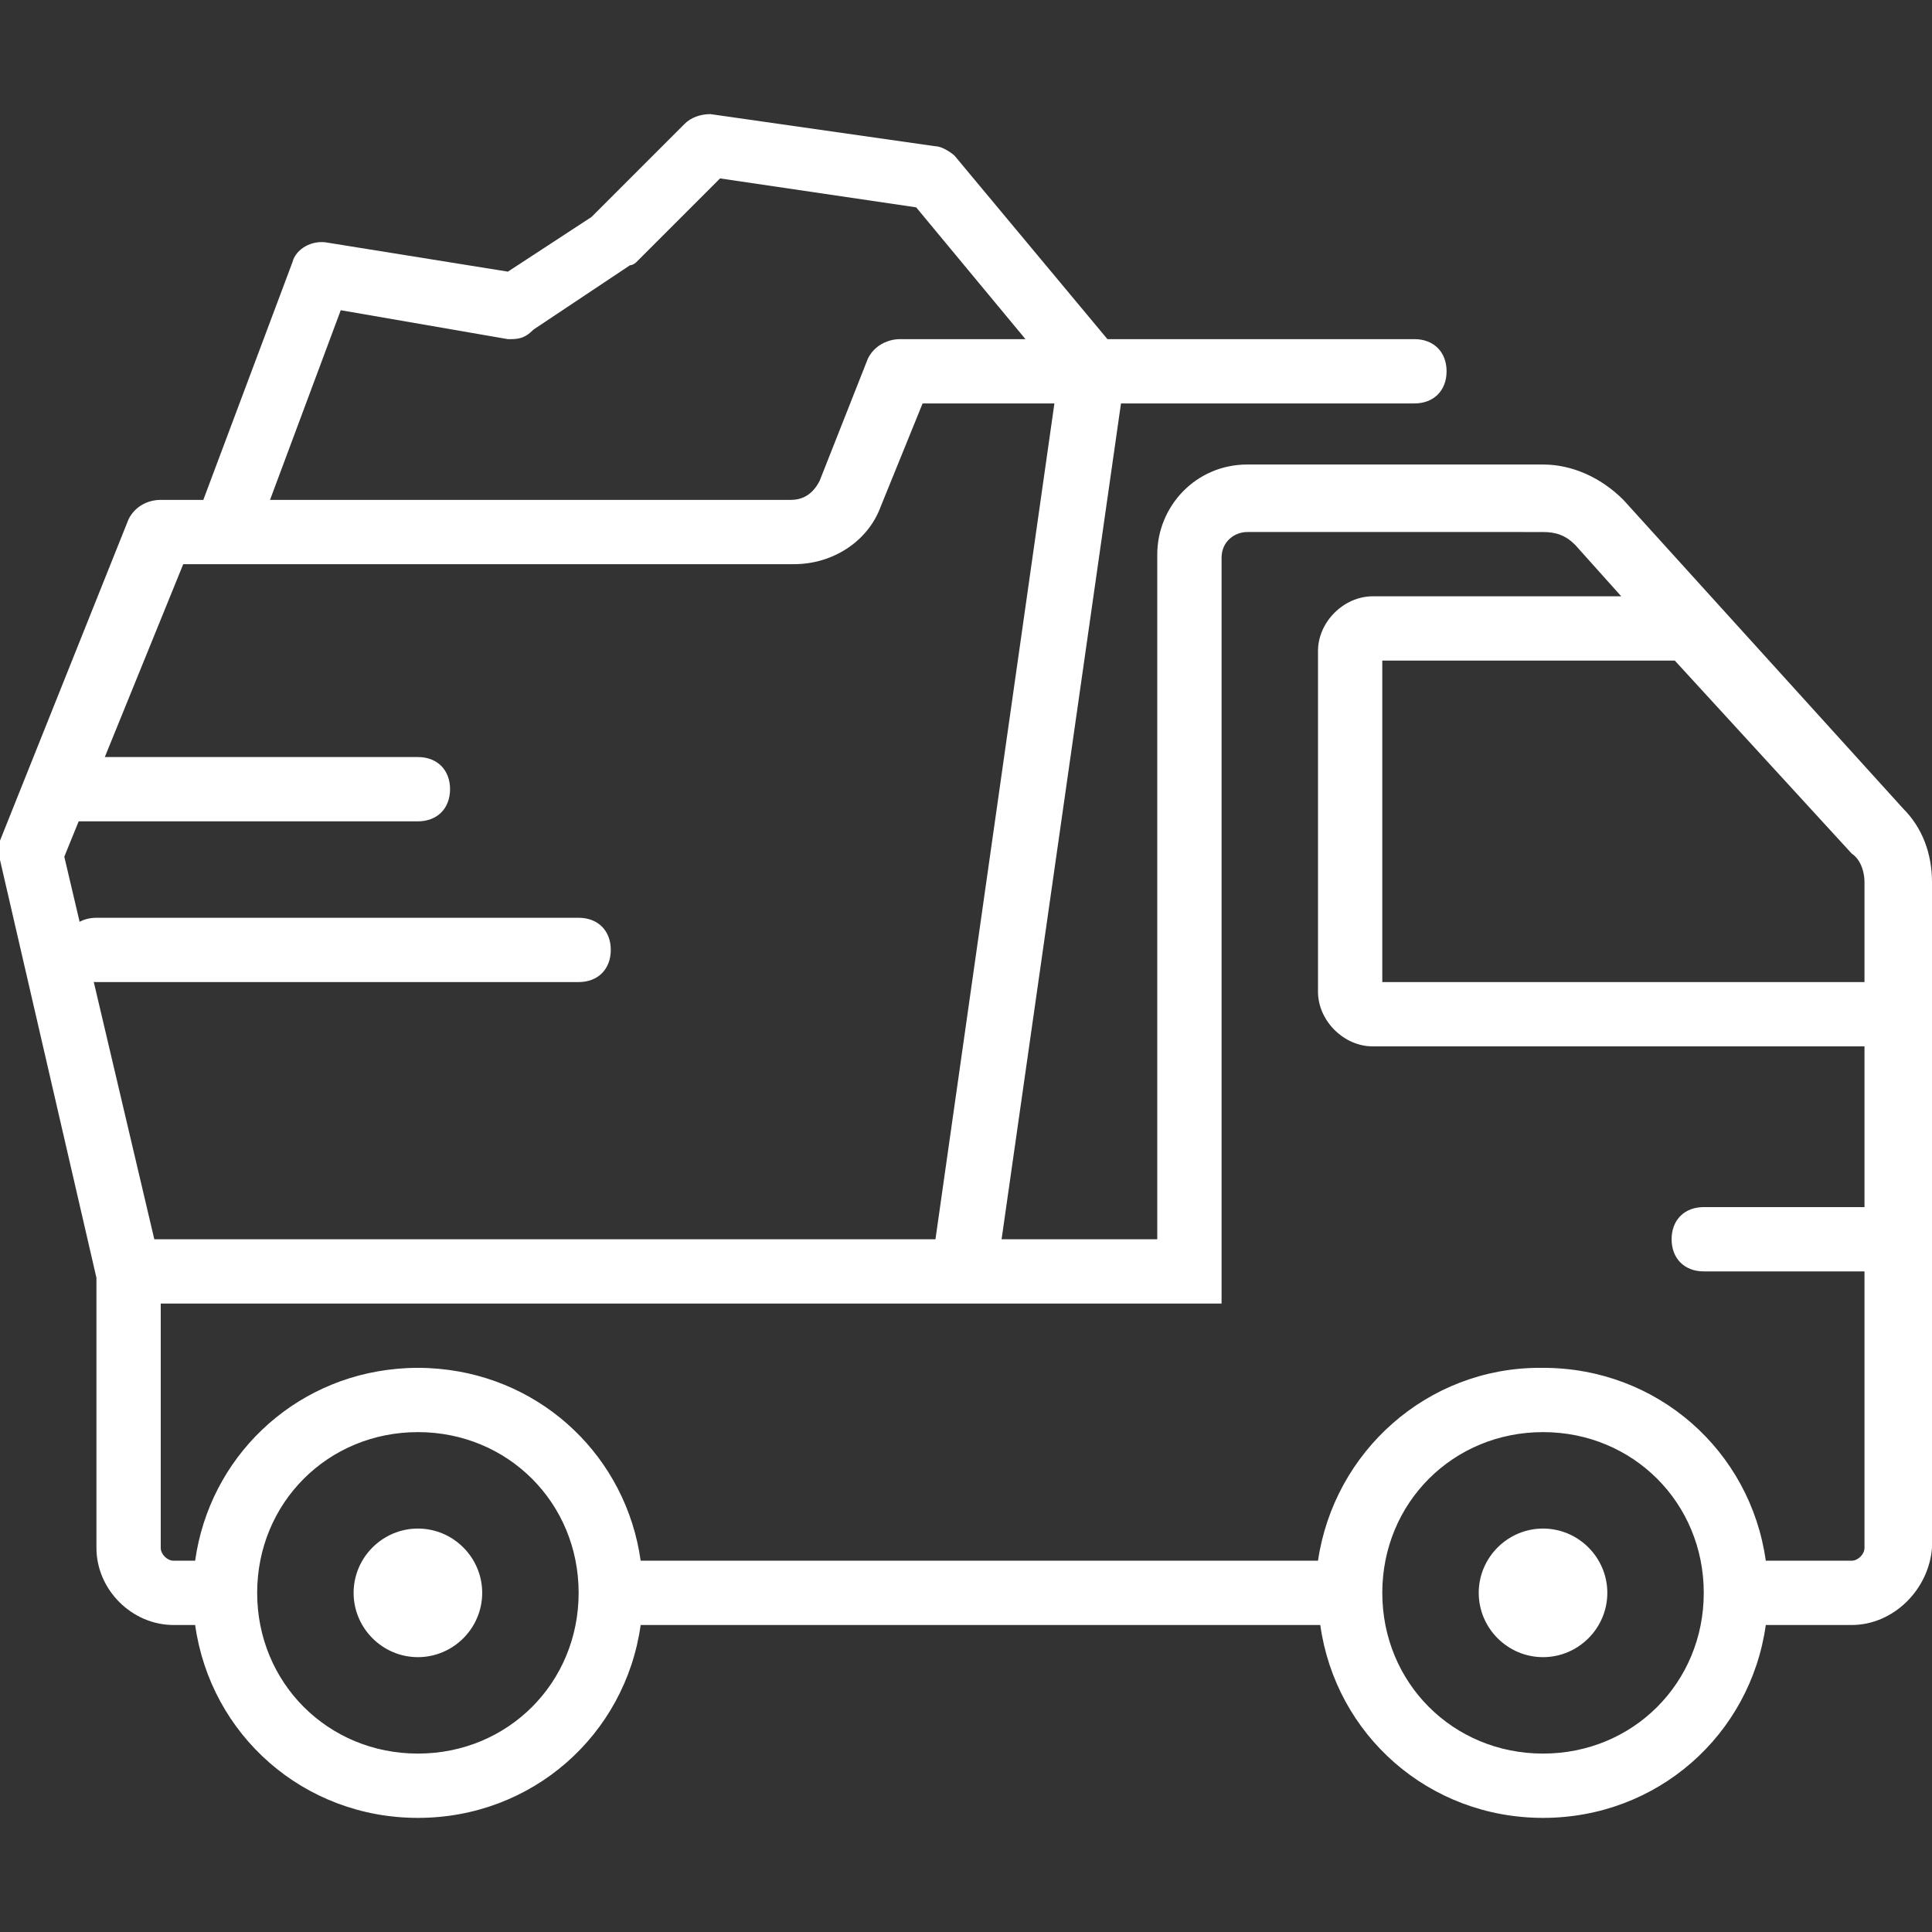 <?xml version="1.0" encoding="iso-8859-1"?>
<!-- Generator: Adobe Illustrator 19.0.0, SVG Export Plug-In . SVG Version: 6.00 Build 0)  -->
<svg xmlns="http://www.w3.org/2000/svg" xmlns:xlink="http://www.w3.org/1999/xlink" version="1.1" id="Layer_1" x="0px" y="0px" viewBox="0 0 512.853 512.853" style="enable-background:new 0 0 512.853 512.853;" xml:space="preserve" width="512px" height="512px">
<rect x="0" y="0" width="512.853" height="512.853" fill="#333333" stroke="none"/>
<g transform="translate(1 1)">
	<g>
		<g>
			<path d="M504.173,213.613l-74.24-81.92c-5.973-5.973-13.653-9.387-21.333-9.387h-78.507c-13.653,0-23.893,11.093-23.893,23.893     v181.76h-41.326l31.695-221.867h77.897c5.12,0,8.533-3.413,8.533-8.533s-3.413-8.533-8.533-8.533h-81.493l-40.533-48.64     c-0.853-0.853-3.413-2.56-5.12-2.56l-59.733-8.533c-2.56,0-5.12,0.853-6.827,2.56L156.013,56.6l-22.187,14.507l-47.787-7.68     c-4.267-0.853-8.533,1.707-9.387,5.12l-23.68,63.147H41.667c-3.413,0-6.827,1.707-8.533,5.12L-1,222.147c0,1.707,0,3.413,0,5.12     L24.6,338.2v71.68c0,11.093,9.387,20.48,20.48,20.48h5.723c4.075,29.155,28.753,51.2,59.131,51.2     c30.378,0,55.056-22.045,59.131-51.2h180.405c4.075,29.155,28.753,51.2,59.131,51.2s55.056-22.045,59.131-51.2h22.789     c11.093,0,20.48-9.387,21.333-20.48V233.24C511.853,225.56,509.293,218.733,504.173,213.613z M493.933,233.24v26.453h-128V174.36     h77.653l46.933,51.2c0.64,0.427,1.173,0.96,1.613,1.56c0.22,0.3,0.417,0.617,0.592,0.945     C493.6,229.707,493.933,231.64,493.933,233.24z M89.453,81.347l44.373,7.68c2.56,0,4.267,0,6.827-2.56l25.6-17.067     c0.853,0,1.707-0.853,1.707-0.853l22.187-22.187l52.053,7.68l29.013,34.987h-33.28c-0.426,0-0.851,0.027-1.272,0.08     c-0.004,0.001-0.009,0.001-0.013,0.002c-0.394,0.05-0.783,0.125-1.164,0.222c-0.073,0.018-0.145,0.04-0.218,0.06     c-0.249,0.07-0.493,0.151-0.733,0.241c-2.126,0.765-4.005,2.259-5.133,4.515l-12.8,32.427c-1.707,3.413-4.267,5.12-7.68,5.12     H70.68L89.453,81.347z M23.89,259.663c0.234,0.015,0.468,0.03,0.71,0.03h128c5.12,0,8.533-3.413,8.533-8.533     s-3.413-8.533-8.533-8.533h-128c-1.699,0-3.205,0.383-4.466,1.073l-4.067-17.286l3.817-9.387h90.05     c5.12,0,8.533-3.413,8.533-8.533s-3.413-8.533-8.533-8.533H26.822l20.818-51.2h11.093h151.04c10.24,0,19.627-5.973,23.04-15.36     l11.093-27.307h34.987L247.32,327.96H39.96L23.89,259.663z M109.933,464.493c-23.893,0-42.667-18.773-42.667-42.667     c0-23.893,18.773-42.667,42.667-42.667c23.893,0,42.667,18.773,42.667,42.667C152.6,445.72,133.827,464.493,109.933,464.493z      M408.6,464.493c-23.893,0-42.667-18.773-42.667-42.667c0-23.893,18.773-42.667,42.667-42.667     c23.893,0,42.667,18.773,42.667,42.667C451.267,445.72,432.493,464.493,408.6,464.493z M490.52,413.293h-22.789     c-4.075-29.155-28.753-51.2-59.131-51.2c-0.138,0-0.274,0.009-0.412,0.01c-0.148-0.001-0.294-0.01-0.441-0.01     c-29.867,0-54.613,22.187-58.88,51.2H169.064c-3.821-27.339-25.761-48.416-53.528-50.936c-0.203-0.019-0.409-0.029-0.613-0.046     c-0.699-0.056-1.397-0.114-2.103-0.147c-0.957-0.046-1.919-0.072-2.887-0.072s-1.93,0.026-2.887,0.072     c-0.706,0.033-1.404,0.09-2.103,0.147c-0.204,0.017-0.41,0.027-0.613,0.046c-27.767,2.52-49.707,23.597-53.528,50.936H45.08     c-1.707,0-3.413-1.707-3.413-3.413v-64.853H255h68.267V147.053c0-4.267,3.413-6.827,6.827-6.827H408.6     c3.413,0,5.973,0.853,8.533,3.413l12.231,13.653h-65.991c-7.68,0-14.507,6.827-14.507,14.507v90.453     c0,7.68,6.827,14.507,14.507,14.507h130.56v42.667h-42.667c-5.12,0-8.533,3.413-8.533,8.533s3.413,8.533,8.533,8.533h42.667     v73.387C493.933,411.587,492.227,413.293,490.52,413.293z" fill="#FFFFFF"/>
			<path d="M109.933,404.76c-9.387,0-17.067,7.68-17.067,17.067s7.68,17.067,17.067,17.067S127,431.213,127,421.827     S119.32,404.76,109.933,404.76z" fill="#FFFFFF"/>
			<path d="M408.6,404.76c-9.387,0-17.067,7.68-17.067,17.067s7.68,17.067,17.067,17.067s17.067-7.68,17.067-17.067     S417.987,404.76,408.6,404.76z" fill="#FFFFFF"/>
		</g>
	</g>
</g>
<g>
</g>
<g>
</g>
<g>
</g>
<g>
</g>
<g>
</g>
<g>
</g>
<g>
</g>
<g>
</g>
<g>
</g>
<g>
</g>
<g>
</g>
<g>
</g>
<g>
</g>
<g>
</g>
<g>
</g>
</svg>
